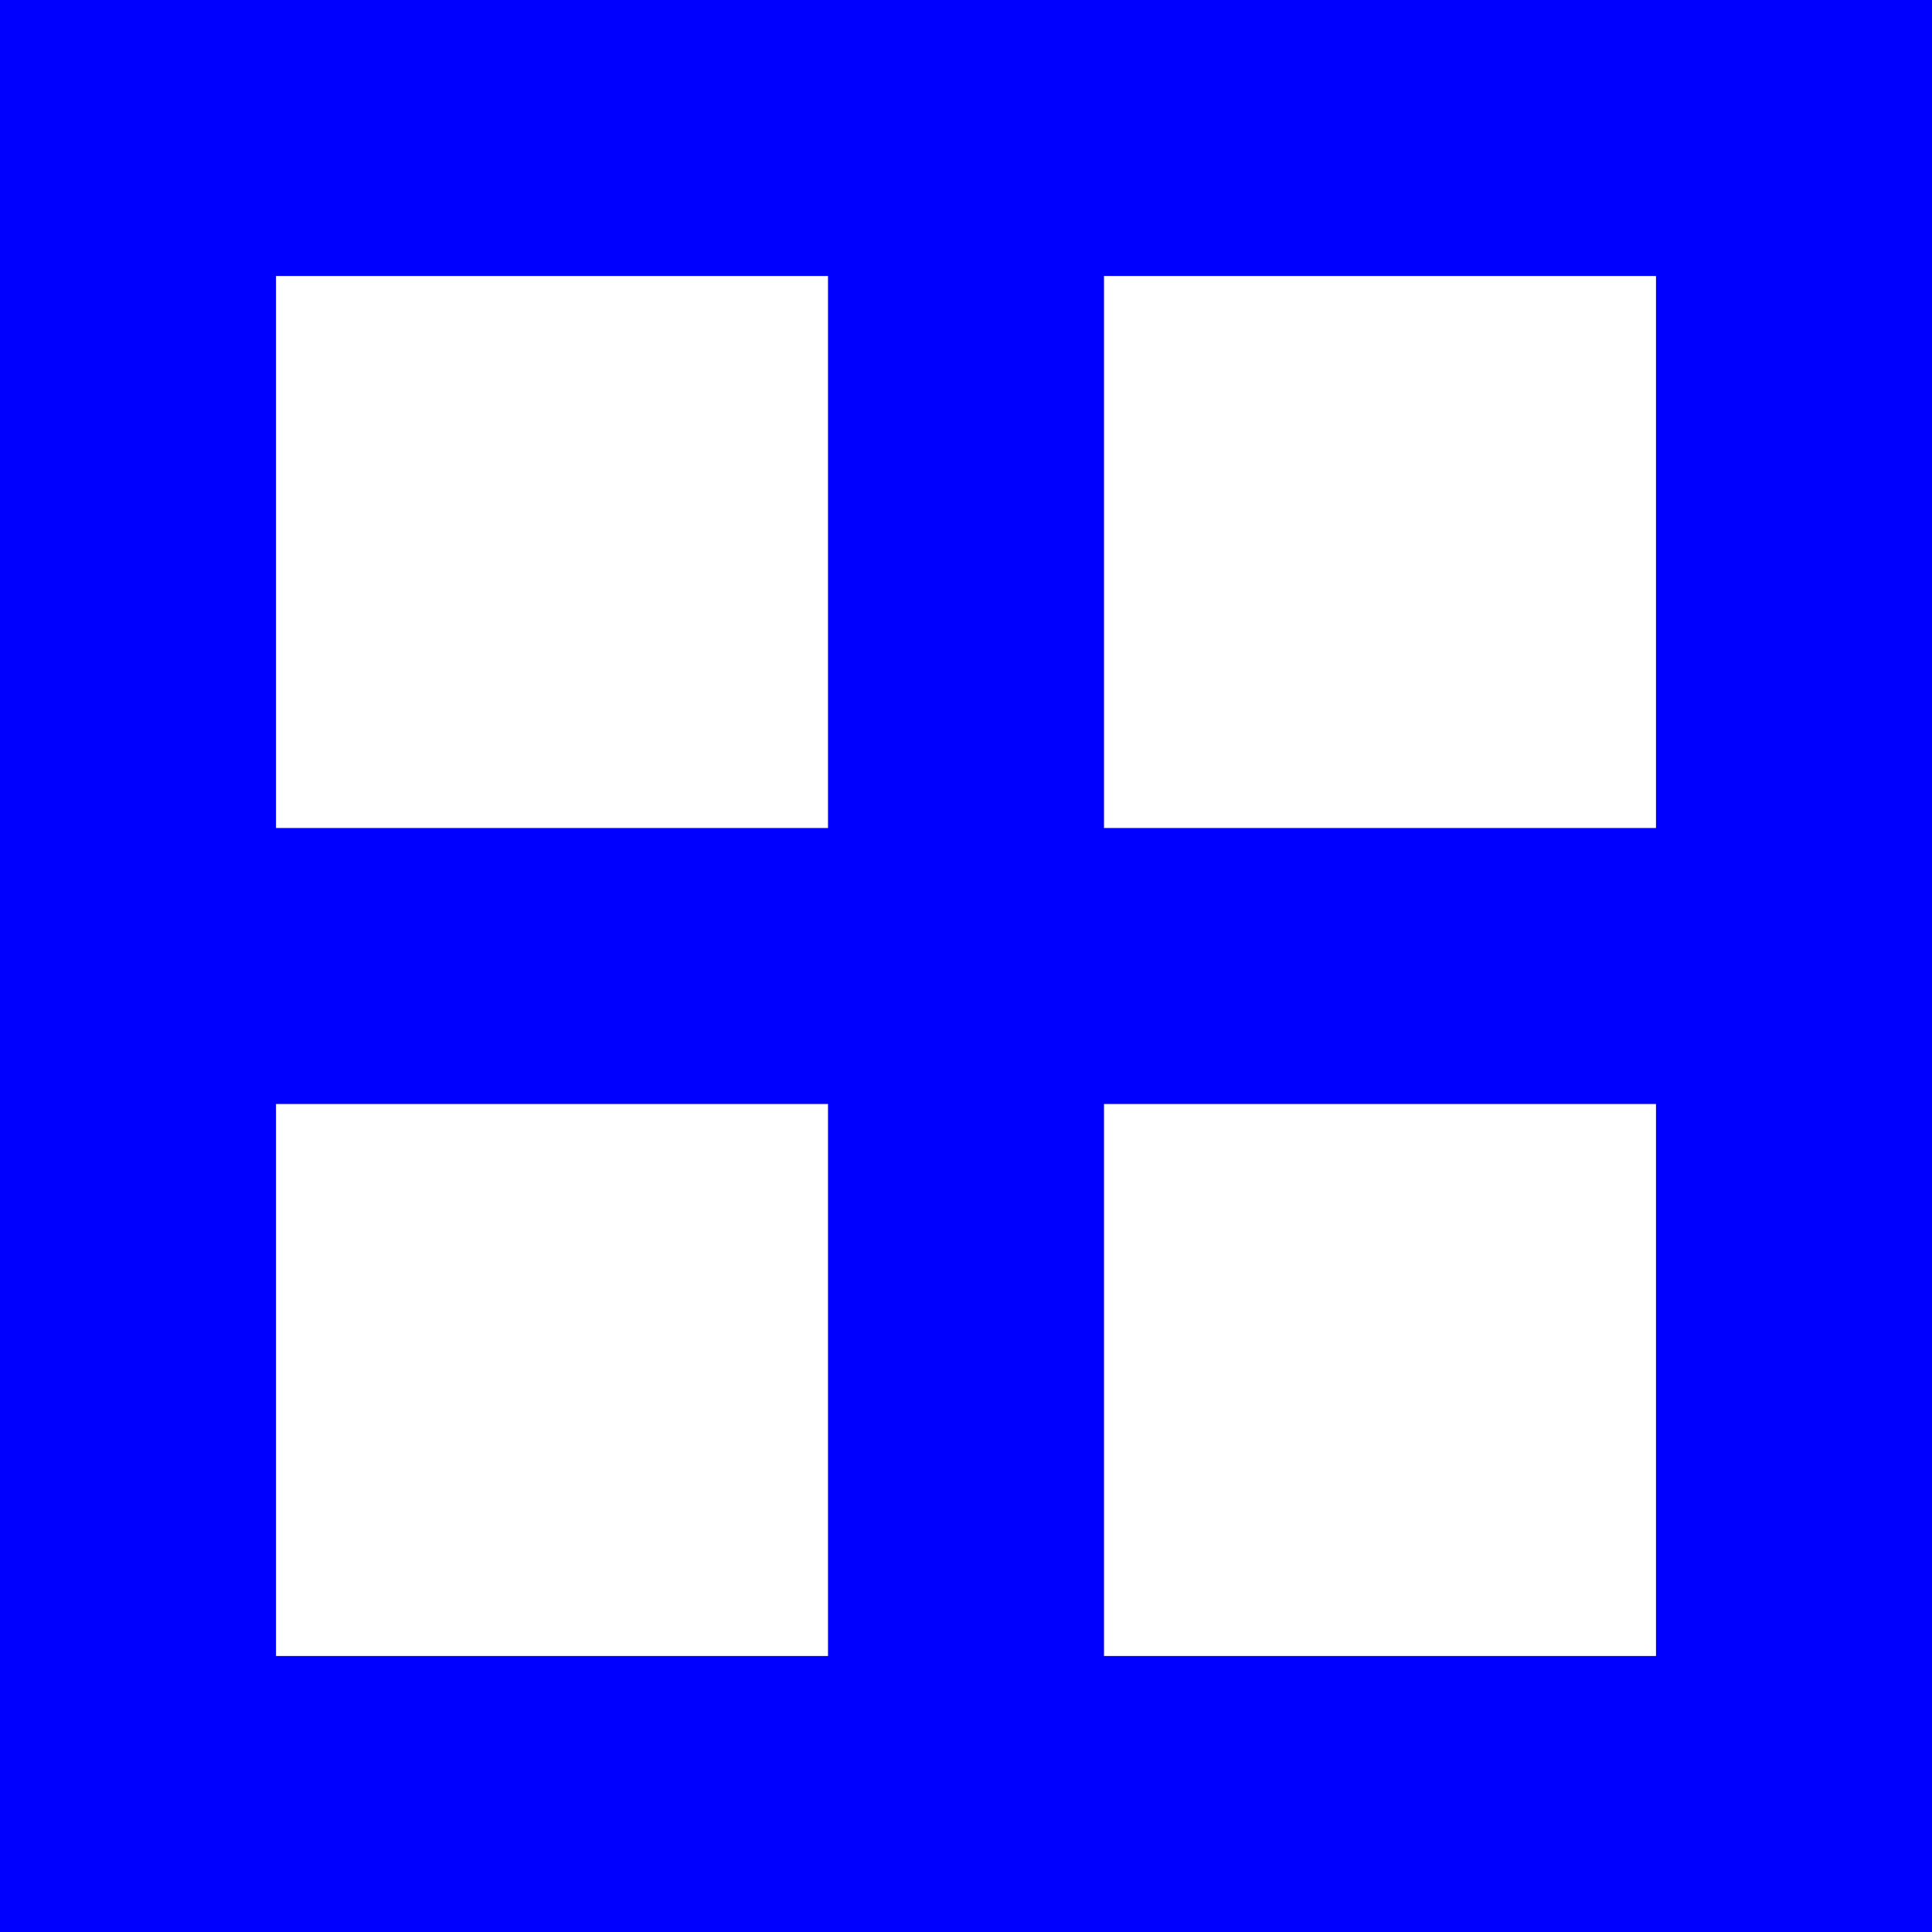 <svg xmlns="http://www.w3.org/2000/svg" xml:space="preserve" width="7" height="7" style="overflow:visible;enable-background:new 0 0 7 7"><path d="M.5.5h6v6h-6zM3.5.5v6M.5 3.5h6" style="fill:none;stroke:#00f"/></svg>